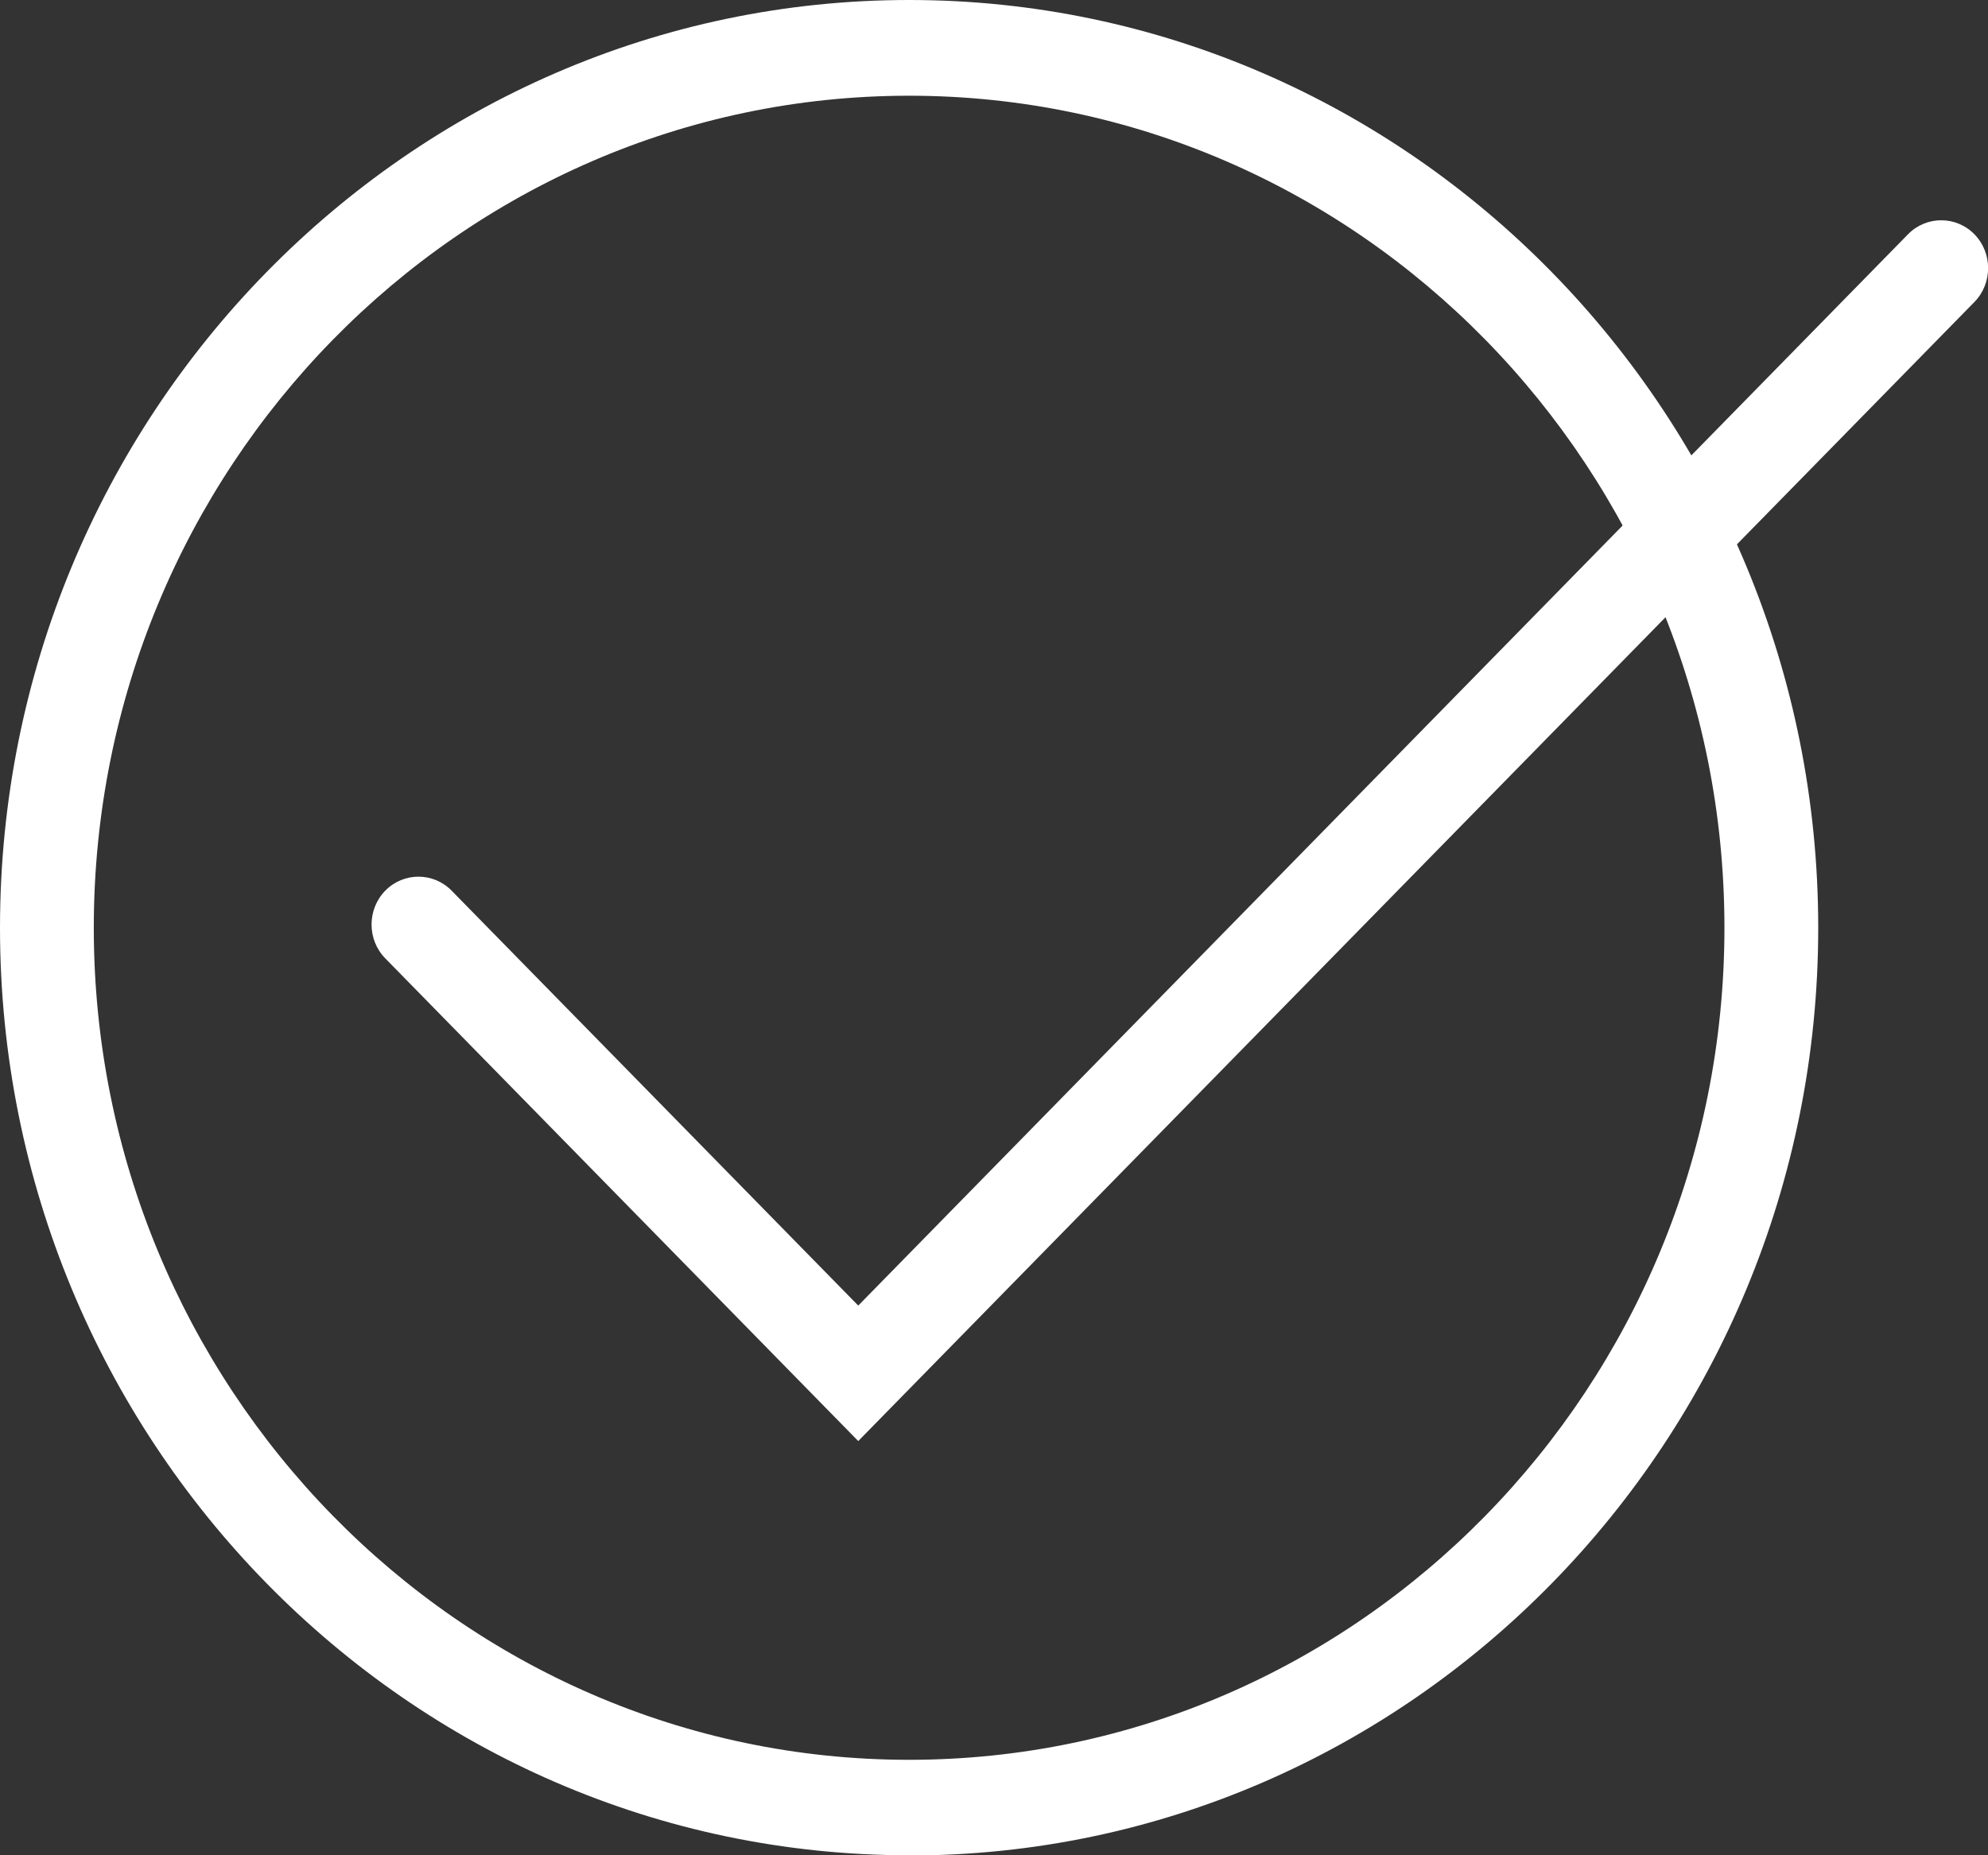 <svg width="45" height="42" viewBox="0 0 45 42" fill="none" xmlns="http://www.w3.org/2000/svg">
<rect x="0" y="0" width="45" height="42" fill="#333333" stroke="none"/>
<path d="M19.427 32.623L8.721 21.696C8.307 21.274 8.307 20.586 8.721 20.163C9.135 19.741 9.809 19.741 10.223 20.163L19.427 29.556L43.19 5.303C43.604 4.881 44.278 4.881 44.692 5.303C45.106 5.726 45.106 6.414 44.692 6.837L19.427 32.623Z" fill="white"/>
<path d="M20.579 42C9.23 42 0 32.579 0 21.003C0 9.426 9.23 0 20.579 0C31.927 0 41.157 9.421 41.157 21.003C41.157 32.585 31.927 42.005 20.579 42.005V42ZM20.579 2.167C10.403 2.167 2.123 10.618 2.123 21.003C2.123 31.388 10.403 39.839 20.579 39.839C30.754 39.839 39.034 31.388 39.034 21.003C39.034 10.618 30.754 2.167 20.579 2.167Z" fill="white"/>
</svg>
